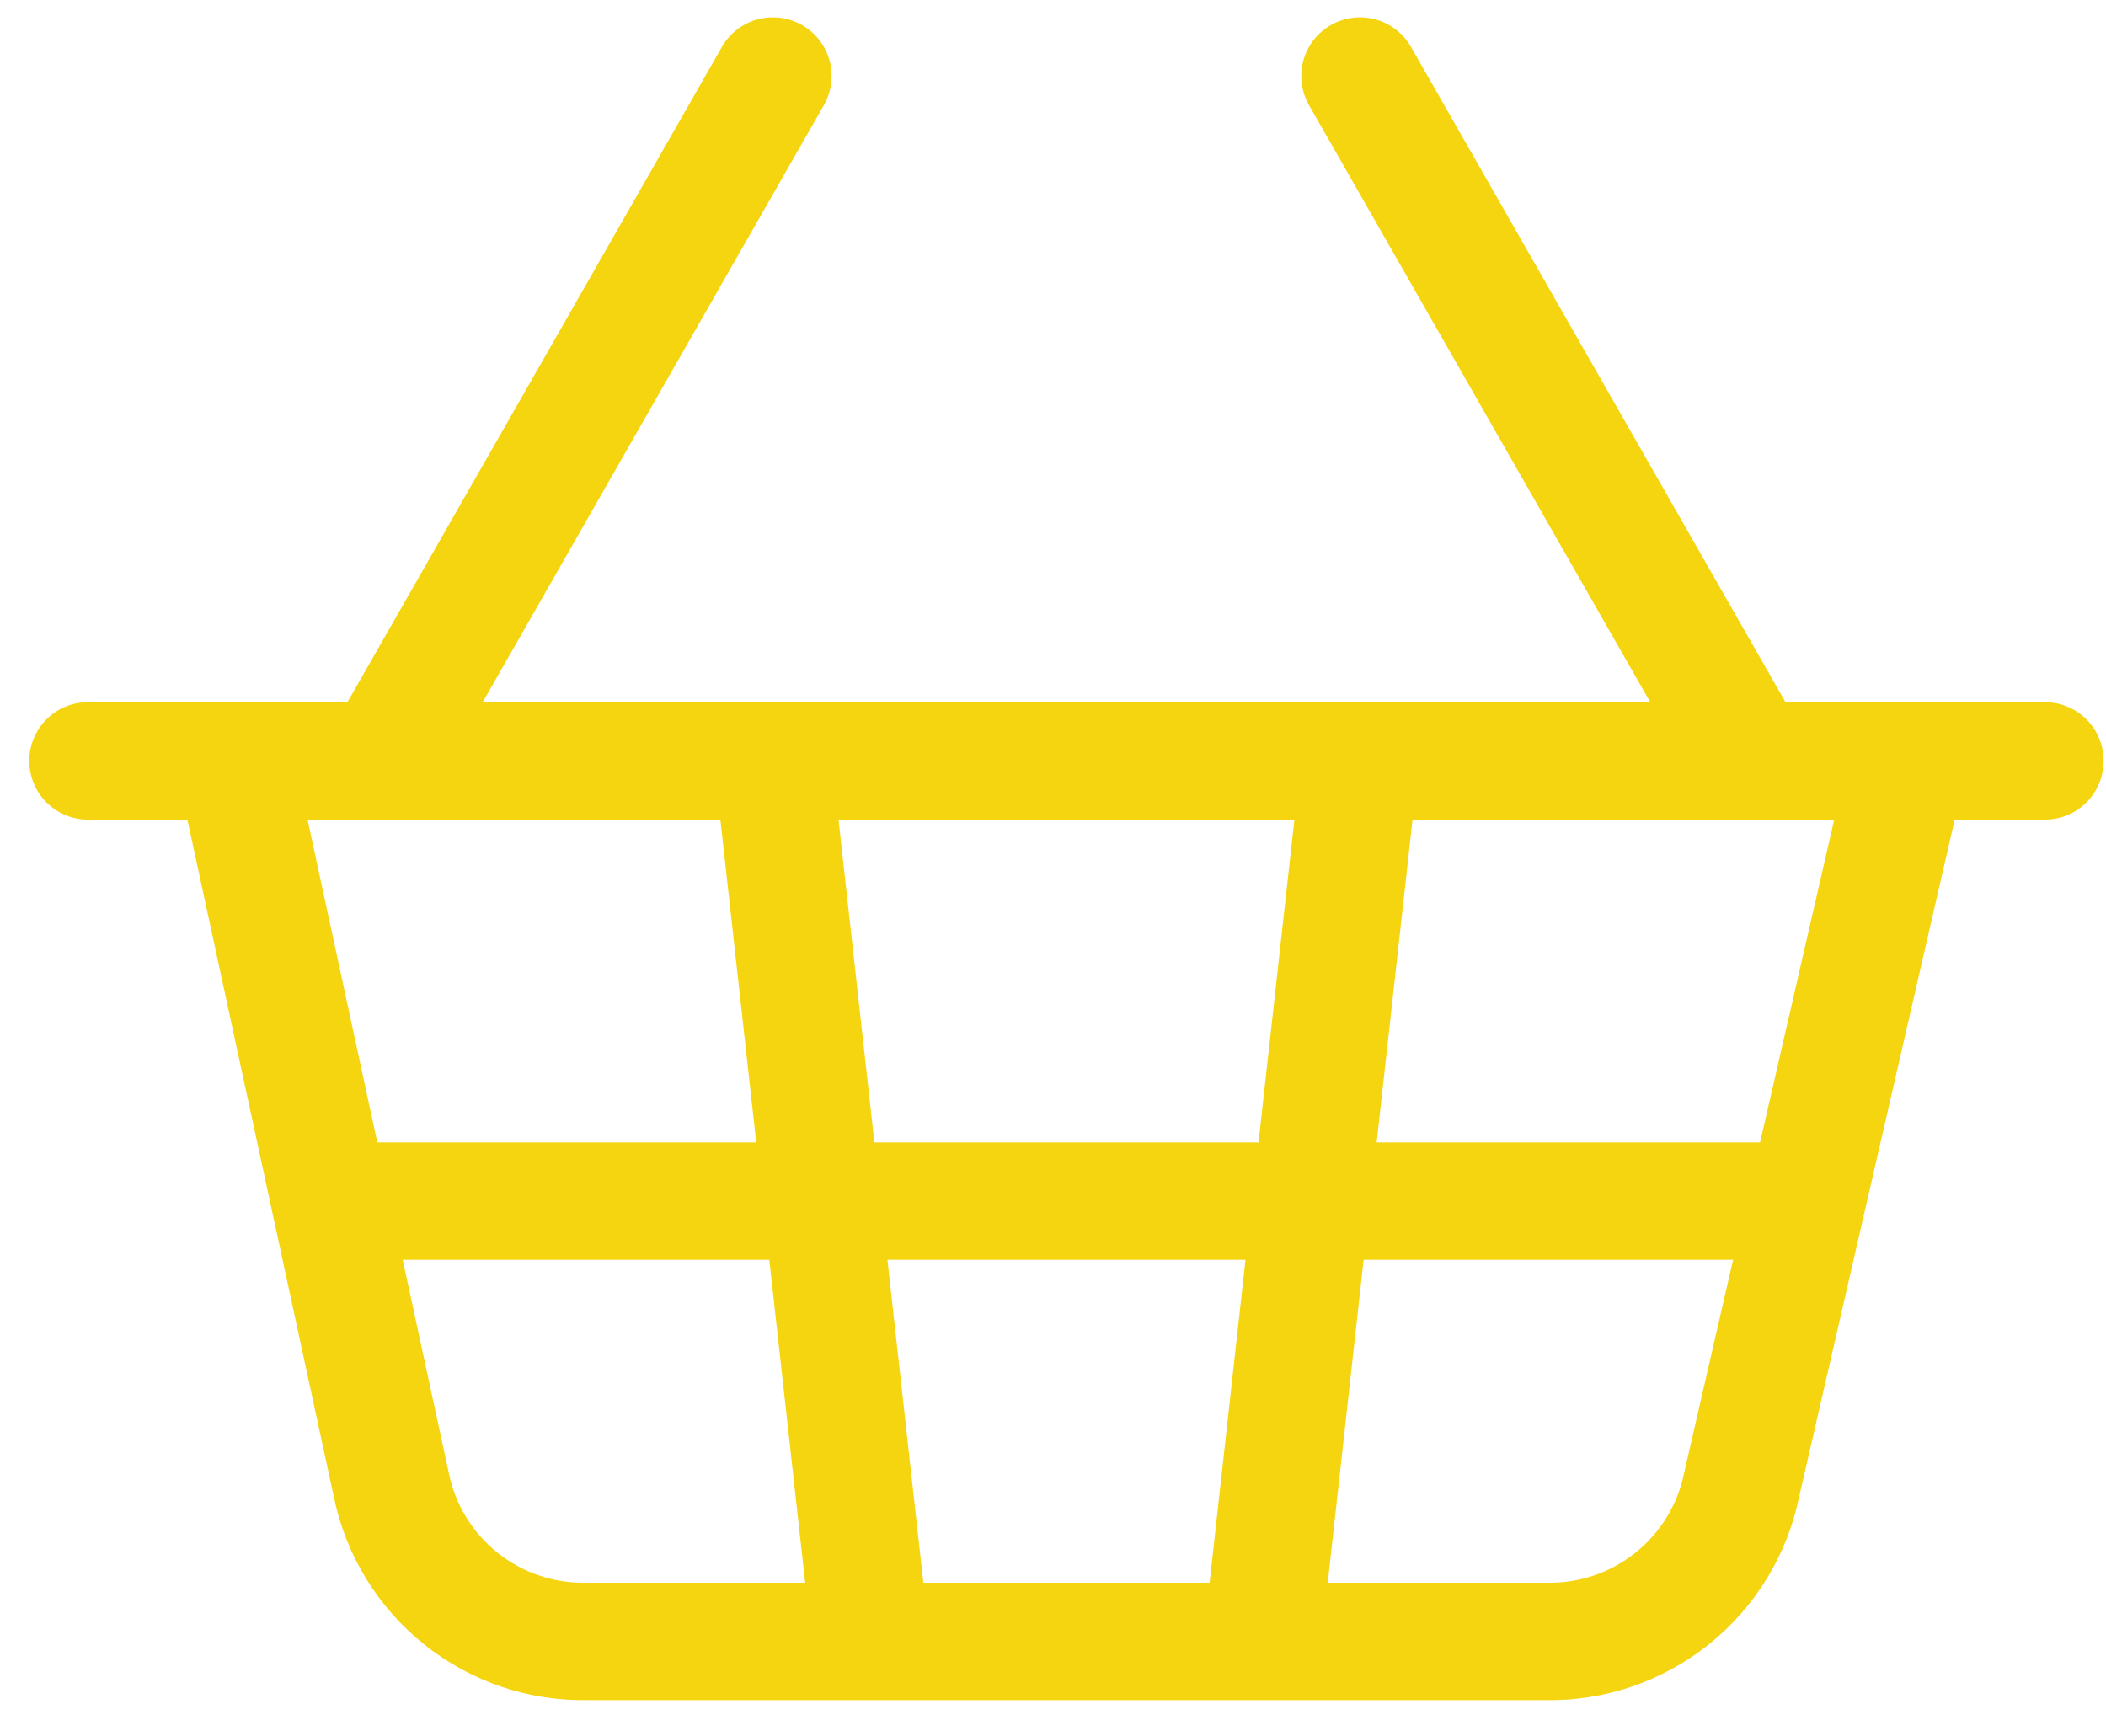 <svg width="57" height="47" viewBox="0 0 57 47" fill="none" xmlns="http://www.w3.org/2000/svg">
<path d="M36.809 20.596L34.161 44.43M47.403 20.596L36.809 2.058M2.381 20.596H55.347M6.354 20.596L10.591 40.193C10.839 41.407 11.504 42.496 12.472 43.27C13.44 44.044 14.649 44.455 15.888 44.43H41.841C43.08 44.455 44.289 44.044 45.257 43.27C46.224 42.496 46.89 41.407 47.138 40.193L51.64 20.596M9.002 32.513H48.727M10.326 20.596L20.919 2.058M20.919 20.596L23.568 44.43" stroke="#F5D410" stroke-width="3.178" stroke-linecap="round" stroke-linejoin="round"/>
</svg>
